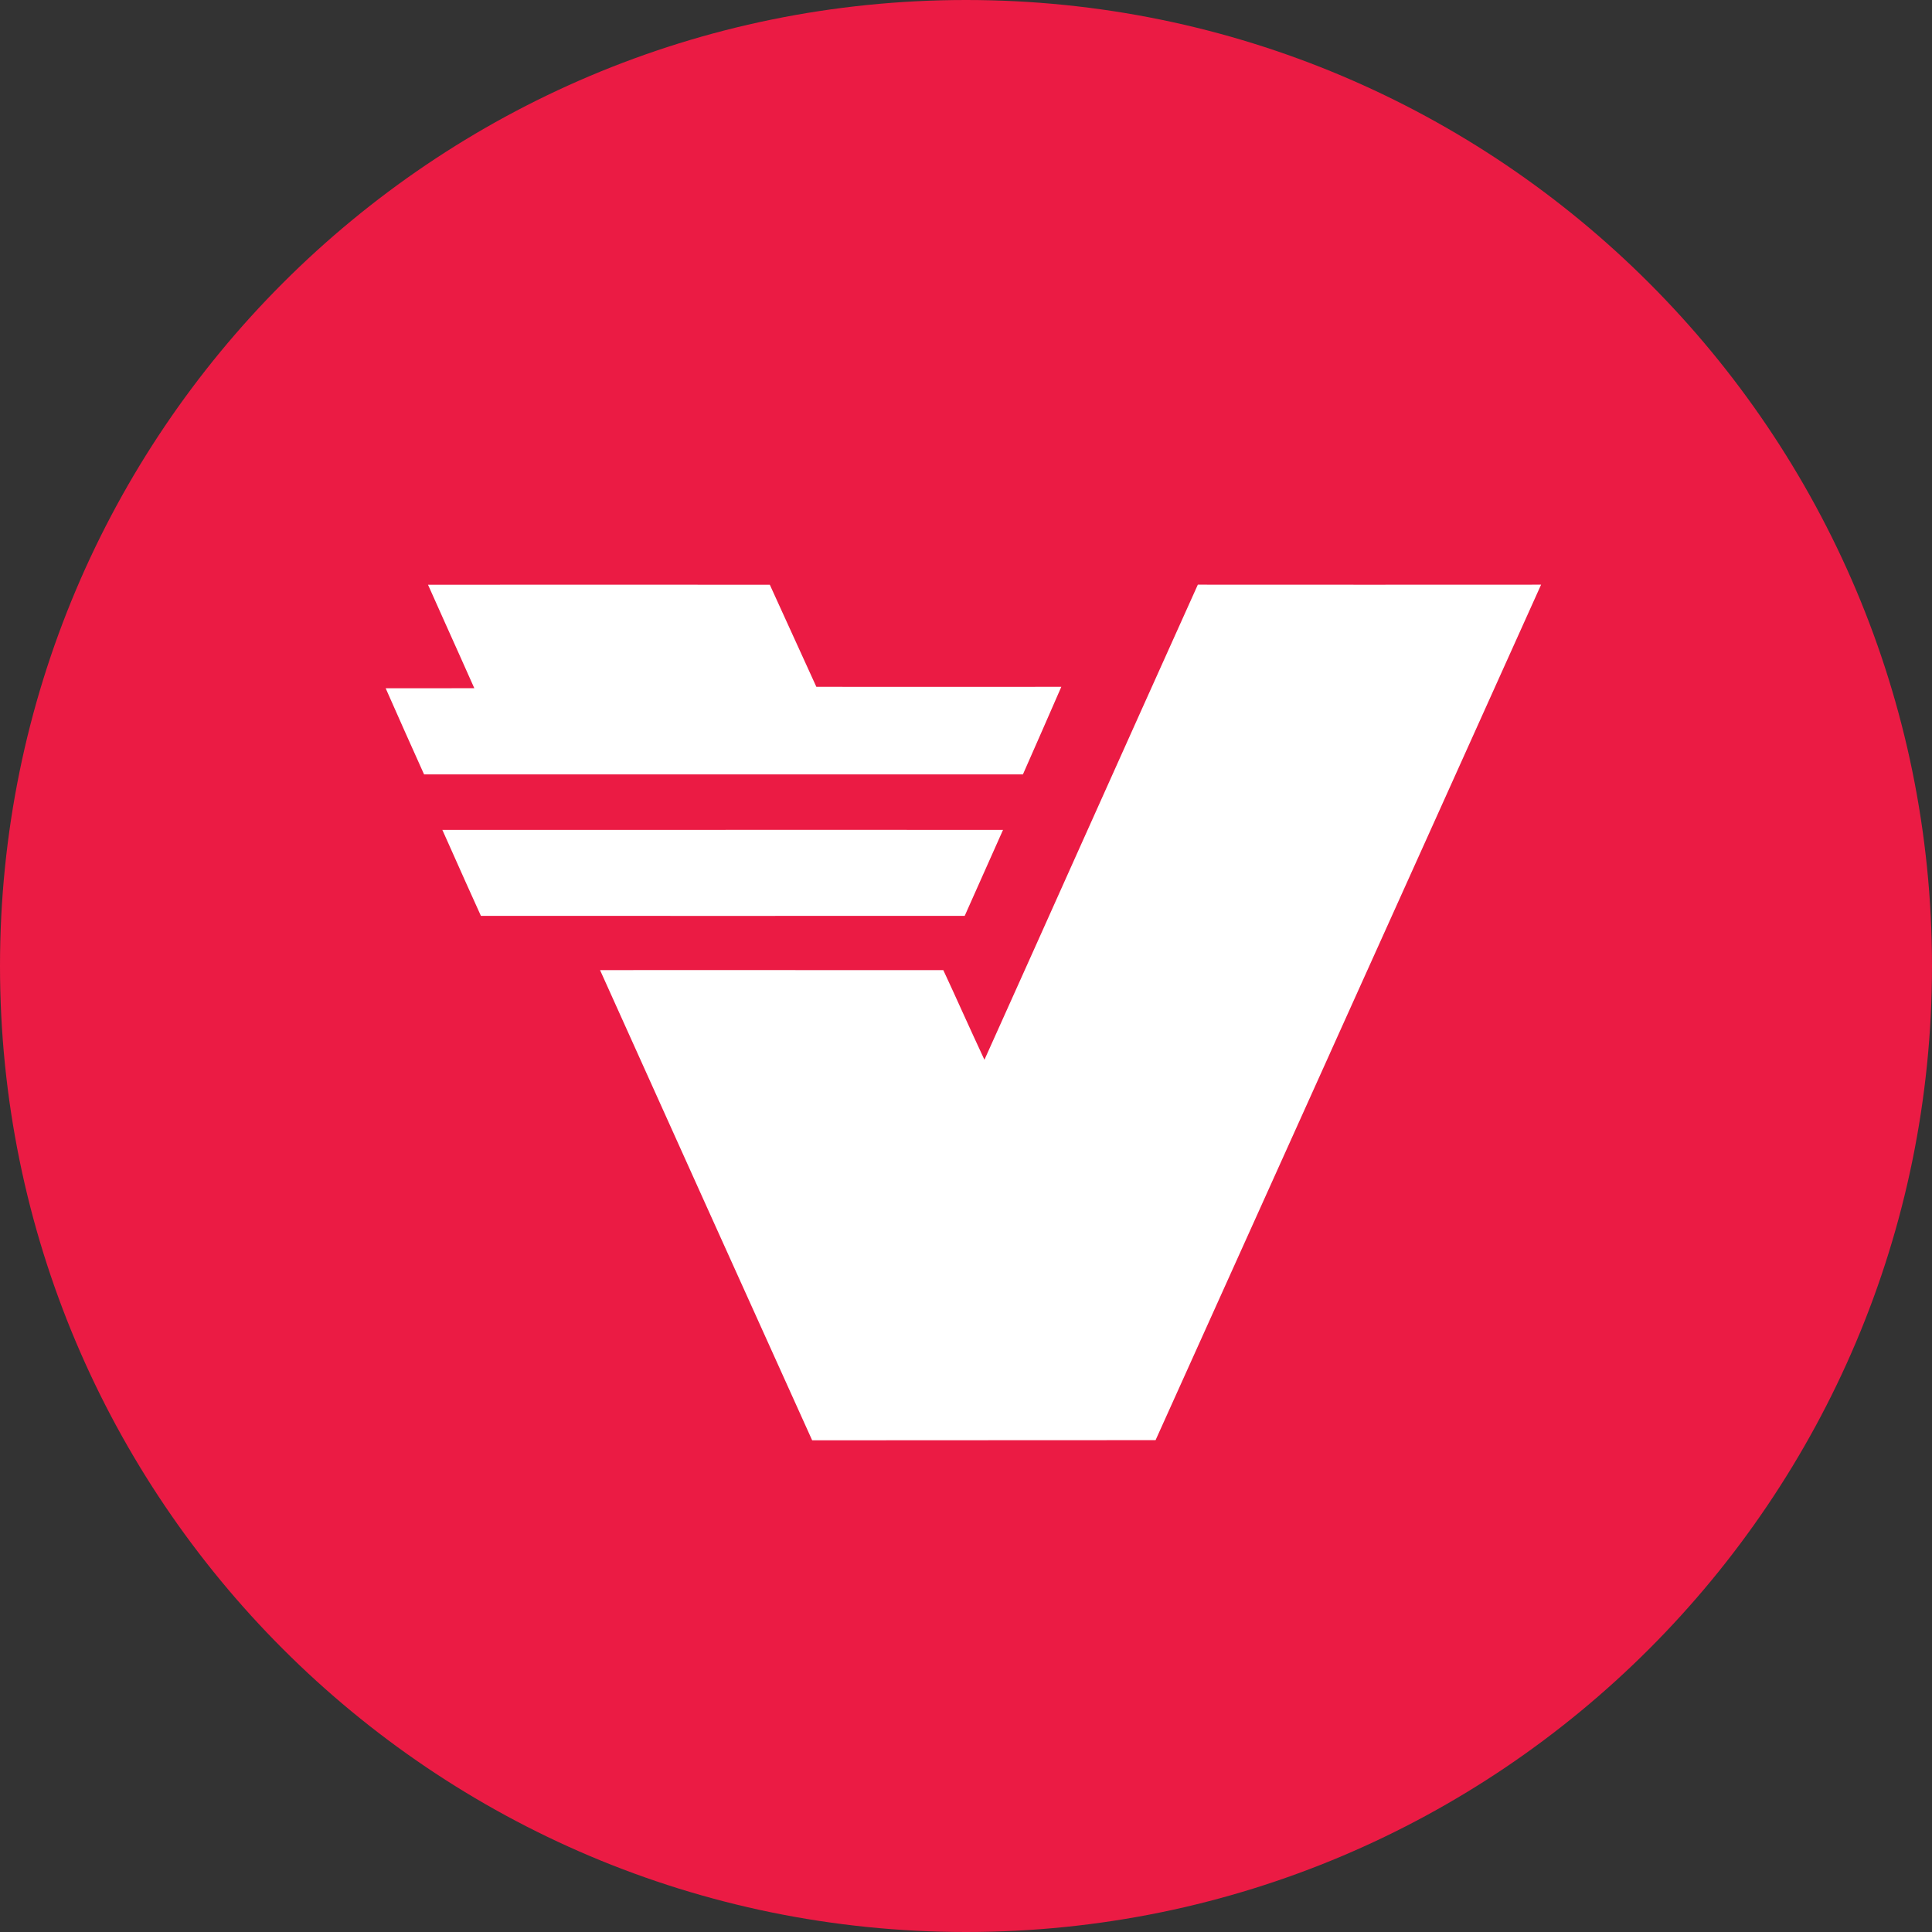 <svg fill="none" height="24" viewBox="0 0 24 24" width="24" xmlns="http://www.w3.org/2000/svg" xmlns:xlink="http://www.w3.org/1999/xlink"><rect x="0" y="0" width="24" height="24" fill="#333333" stroke="none"/><clipPath id="a"><path d="m0 0h24v24h-24z"/></clipPath><g clip-path="url(#a)"><path d="m12 24c6.627 0 12-5.373 12-12 0-6.627-5.373-12-12-12-6.627 0-12 5.373-12 12 0 6.627 5.373 12 12 12z" fill="#eb1b44"/><g fill="#fff"><path d="m14.88 7.263c1.421.001 2.843.001 4.264 0-.873 1.94-1.748 3.88-2.622 5.819l-.001.003c-.722 1.602-1.444 3.203-2.166 4.805-.775.001-1.551.001-2.327.001-.646-0-1.293-0-1.939.001-.88-1.947-1.758-3.894-2.635-5.841.947-.001 1.893-0 2.84-0l1.424 0c.08.171.158.343.236.515.091.2.182.4.275.599.416-.923.83-1.847 1.244-2.771l.001-.002c.468-1.043.936-2.087 1.406-3.129z"/><path d="m5.314 7.264c1.417-.001 2.832-.001 4.249 0l.179.393c.133.292.265.583.399.875 1.014.001 2.028.001 3.043 0-.158.363-.317.725-.477 1.088-1.24 0-2.479 0-3.719 0-1.24-0-2.48-0-3.72 0-.161-.356-.319-.713-.477-1.07.157-0.0.314-0.0.472-0.0.21 0.0.419 0.0.629-.001-.12-.271-.242-.541-.363-.811-.071-.158-.141-.316-.212-.474z"/><path d="m7.817 10.309c-.774 0-1.548 0-2.322 0.0.034.076.068.152.102.228.125.281.25.561.377.84 2.003.001 4.007.001 6.01 0 .032-.073.065-.145.097-.218.127-.283.253-.566.379-.85-1.547-.001-3.095-0-4.642-0z"/></g></g></svg>